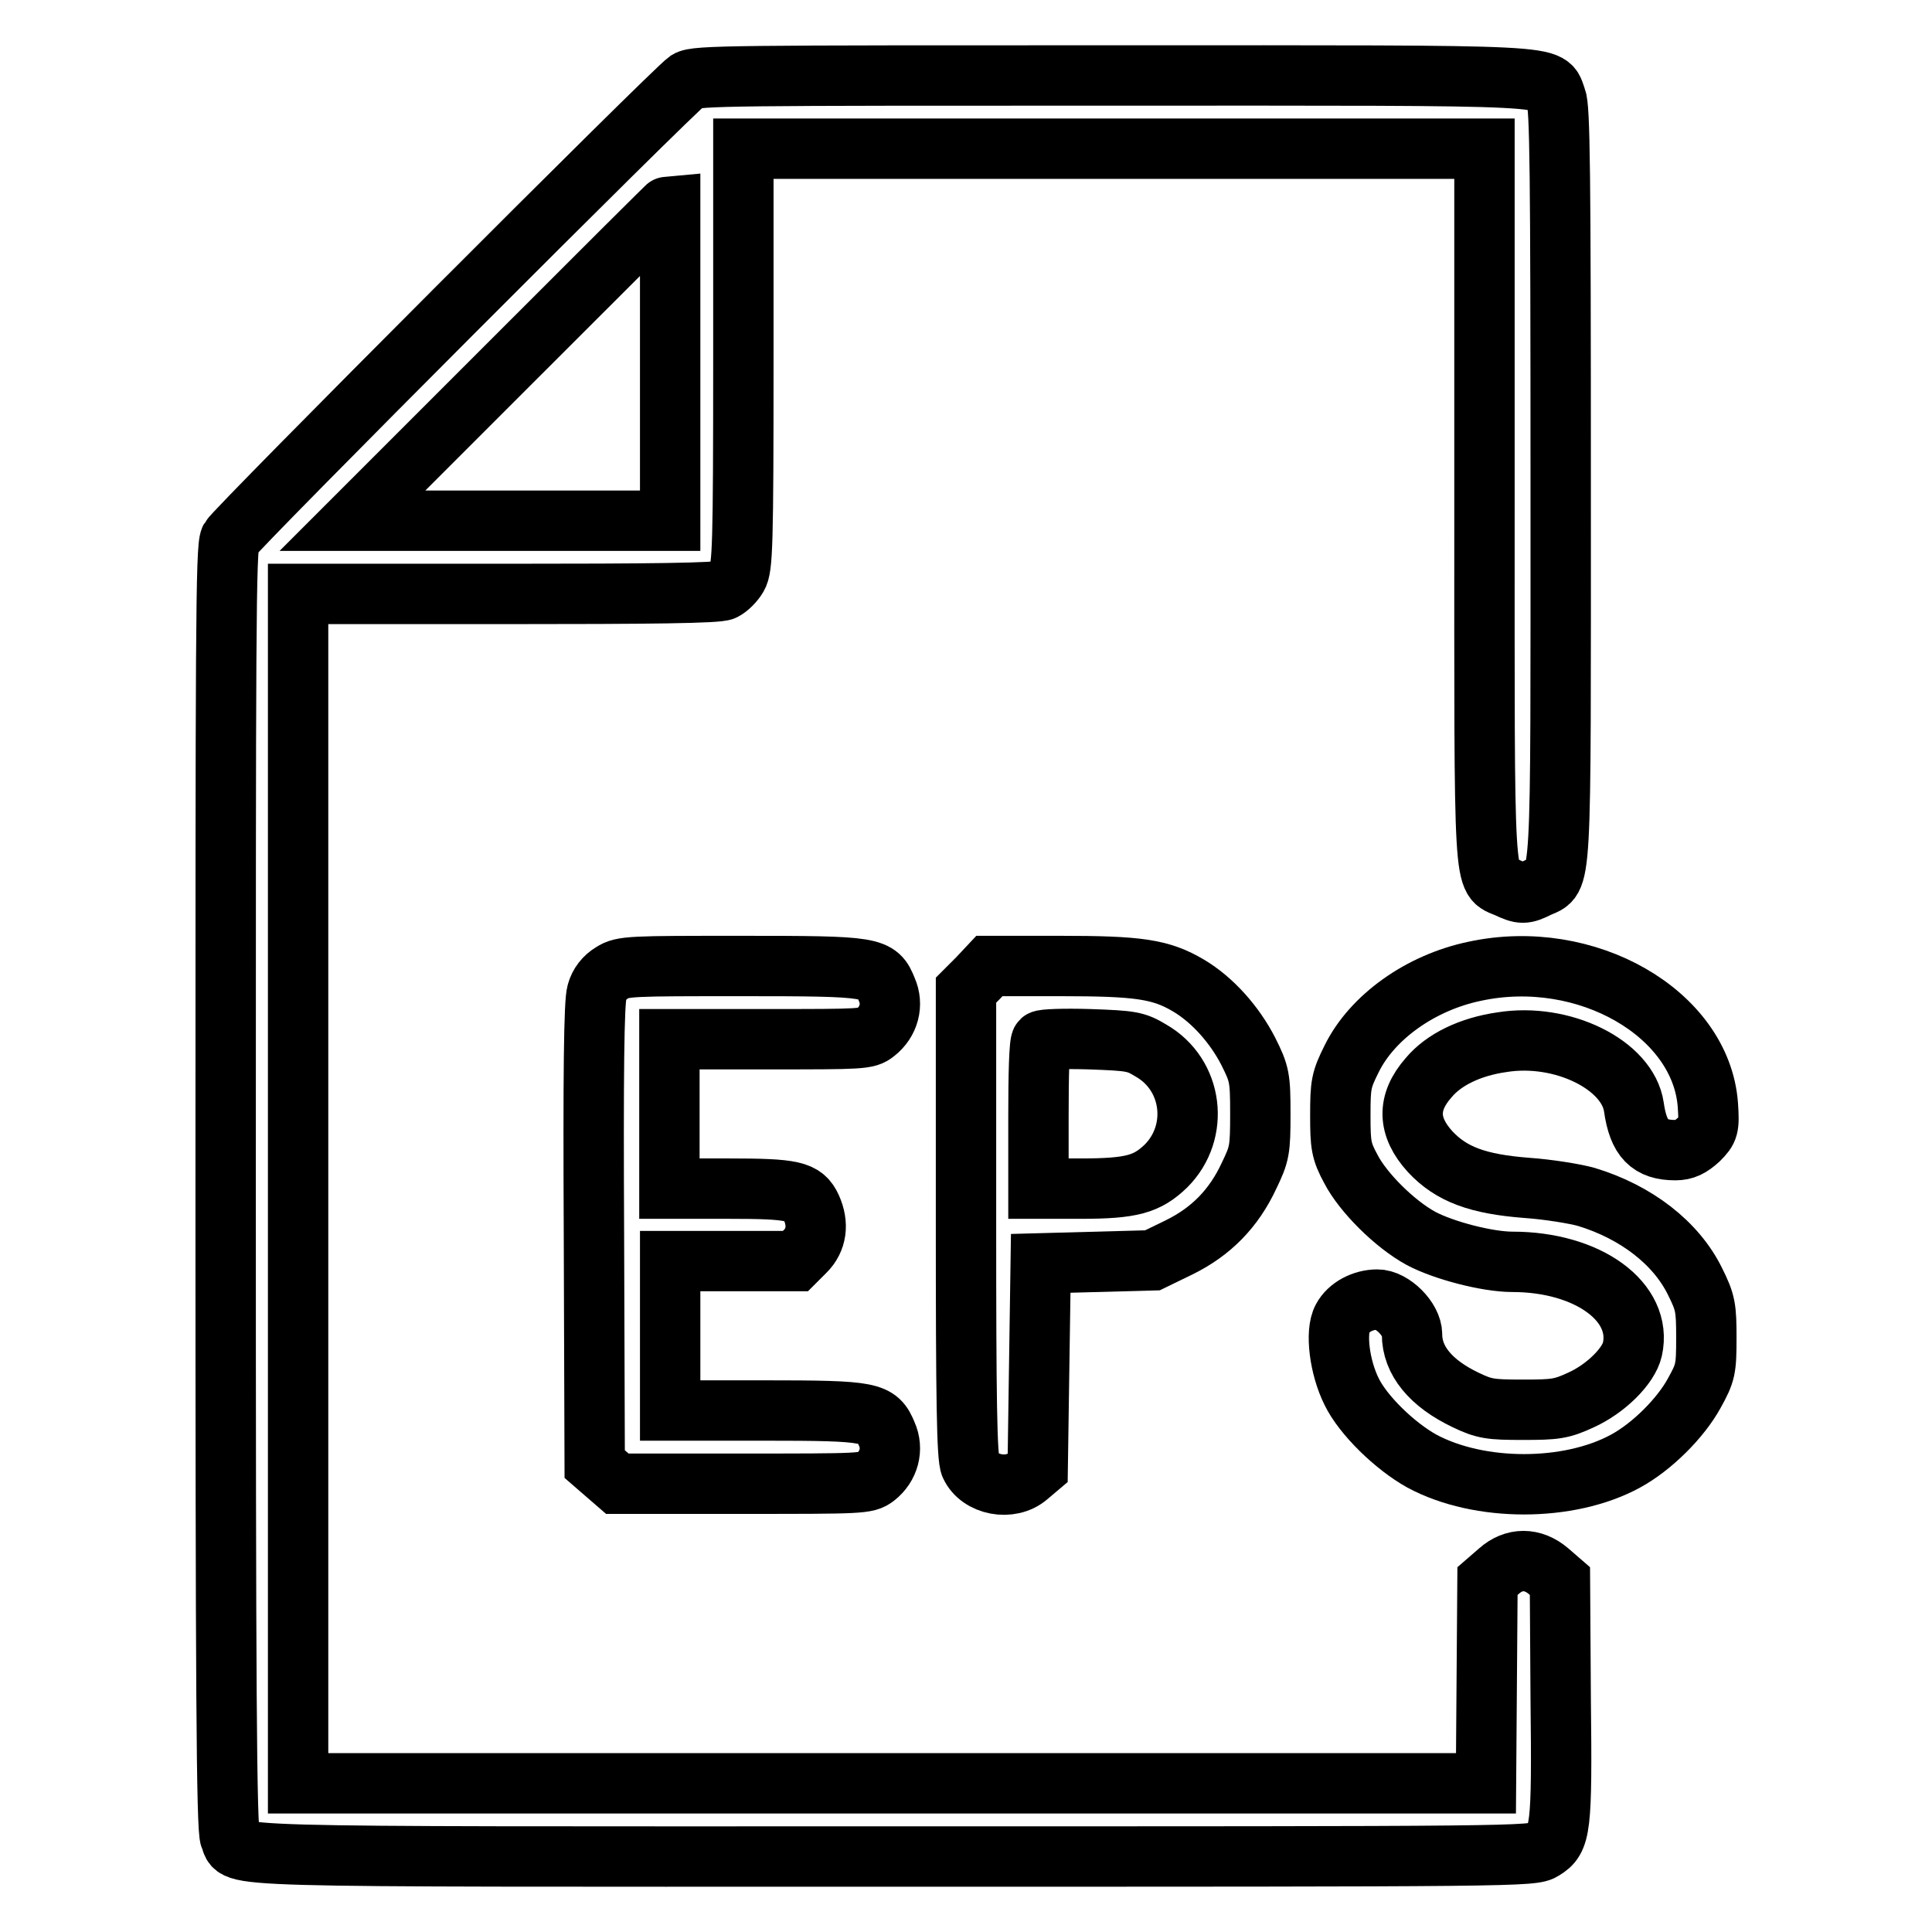 <?xml version="1.0" encoding="utf-8"?>
<!-- Svg Vector Icons : http://www.onlinewebfonts.com/icon -->
<!DOCTYPE svg PUBLIC "-//W3C//DTD SVG 1.1//EN" "http://www.w3.org/Graphics/SVG/1.1/DTD/svg11.dtd">
<svg version="1.1" xmlns="http://www.w3.org/2000/svg" xmlns:xlink="http://www.w3.org/1999/xlink" x="0px" y="0px" viewBox="0 0 256 256" enable-background="new 0 0 256 256" xml:space="preserve">
<g><g><g><path stroke-width="8" fill-opacity="0" stroke="#000000"  d="M91.1,10.7C89.2,12,31.2,70.1,30.5,71.4c-0.6,1.1-0.6,13.2-0.6,86.1c0,64.8,0.1,85.1,0.6,86c1.2,2.7-4.3,2.5,87.8,2.5c83.2,0,84.8,0,86.2-0.9c2.3-1.4,2.5-2.6,2.3-20l-0.1-15.6l-1.5-1.3c-2.1-1.8-4.6-1.8-6.6,0l-1.5,1.3l-0.1,13.4l-0.1,13.4h-78.5H39.5v-78.8V78.7h27.7c18.9,0,28-0.1,28.7-0.5c0.6-0.3,1.4-1.1,1.8-1.8c0.7-1.2,0.8-4,0.8-29V19.7h49.1h49.1v47.1c0,52.2-0.2,49.4,3,50.8c1.9,0.9,2.3,0.9,4.1,0c3.2-1.5,3,1.6,3-53.4c0-41.9-0.1-49.9-0.6-51.2c-1.3-3.2,2.5-3-58.7-3C97.2,10,92.2,10,91.1,10.7z M88.8,48v21H67.8H46.7l21-21c11.5-11.5,21-21,21.1-21C88.8,27.1,88.8,36.5,88.8,48z"/><path stroke-width="8" fill-opacity="0" stroke="#000000"  d="M81.1,128.9c-1,0.6-1.7,1.5-2,2.6c-0.4,1.2-0.5,10.9-0.4,32.1l0.1,30.4l1.5,1.3l1.5,1.3h16.5c15.9,0,16.5,0,17.7-0.9c1.8-1.4,2.4-3.7,1.5-5.7c-1.2-2.9-1.9-3.1-16.2-3.1H88.8v-9.9v-9.9h8.3h8.3l1.3-1.3c1.5-1.5,1.8-3.6,0.8-5.8c-1-2.2-2.4-2.5-11-2.5h-7.8v-9.9v-9.9h13.1c12.4,0,13.1,0,14.2-0.9c1.8-1.4,2.4-3.7,1.5-5.7c-1.2-3-1.6-3.1-19.3-3.1C83.6,128,82.5,128,81.1,128.9z"/><path stroke-width="8" fill-opacity="0" stroke="#000000"  d="M129.6,129.6l-1.6,1.6v30.9c0,23,0.1,31.2,0.6,32.1c1.2,2.6,5.3,3.4,7.6,1.4l1.3-1.1l0.2-13.6l0.2-13.5l7.4-0.2l7.4-0.2l3.5-1.7c4.3-2.1,7.3-5.2,9.3-9.5c1.4-2.9,1.5-3.4,1.5-8.2c0-4.8-0.1-5.3-1.6-8.3c-1.8-3.5-4.7-6.8-7.9-8.7c-3.7-2.2-6.7-2.6-17-2.6h-9.4L129.6,129.6z M152.5,139.2c5.6,3.2,6.5,10.8,2,15.3c-2.5,2.4-4.5,3-11.3,3h-5.6v-9.6c0-5.3,0.1-9.8,0.4-10c0.2-0.2,3-0.3,6.3-0.2C150,137.9,150.5,138,152.5,139.2z"/><path stroke-width="8" fill-opacity="0" stroke="#000000"  d="M195.4,128.7c-7.2,1.5-13.6,6.1-16.3,11.6c-1.4,2.8-1.5,3.4-1.5,7.5c0,3.9,0.1,4.7,1.4,7.1c1.6,3.1,5.8,7.3,9.3,9.2c3,1.6,8.8,3.1,12.1,3.1c10,0,17.3,5.3,15.9,11.6c-0.5,2.2-3.5,5.2-6.8,6.7c-2.6,1.2-3.4,1.3-7.7,1.3c-4.3,0-5.1-0.1-7.6-1.3c-4.6-2.2-7.1-5.2-7.1-8.7c0-2-2.6-4.6-4.6-4.6c-1.9,0-3.8,1-4.6,2.5c-1,1.8-0.4,6.5,1.2,9.7c1.5,3.1,5.7,7.2,9.3,9.2c7.6,4.1,19.5,4.1,27,0c3.5-1.9,7.3-5.7,9.1-9c1.5-2.7,1.6-3.2,1.6-7.3c0-4-0.1-4.7-1.5-7.5c-2.5-5.1-7.8-9.2-14.4-11.2c-1.4-0.4-5-1-7.9-1.2c-6.5-0.5-10-1.8-12.8-4.8c-3-3.3-3.1-6.5-0.2-9.8c2-2.4,5.5-4.1,9.7-4.7c8-1.3,16.7,3,17.5,8.6c0.6,4.2,2.1,5.7,5.5,5.7c1.2,0,2-0.4,3.1-1.4c1.3-1.3,1.4-1.6,1.2-4.6C225.4,134.3,210.2,125.5,195.4,128.7z"/></g></g></g>
</svg>